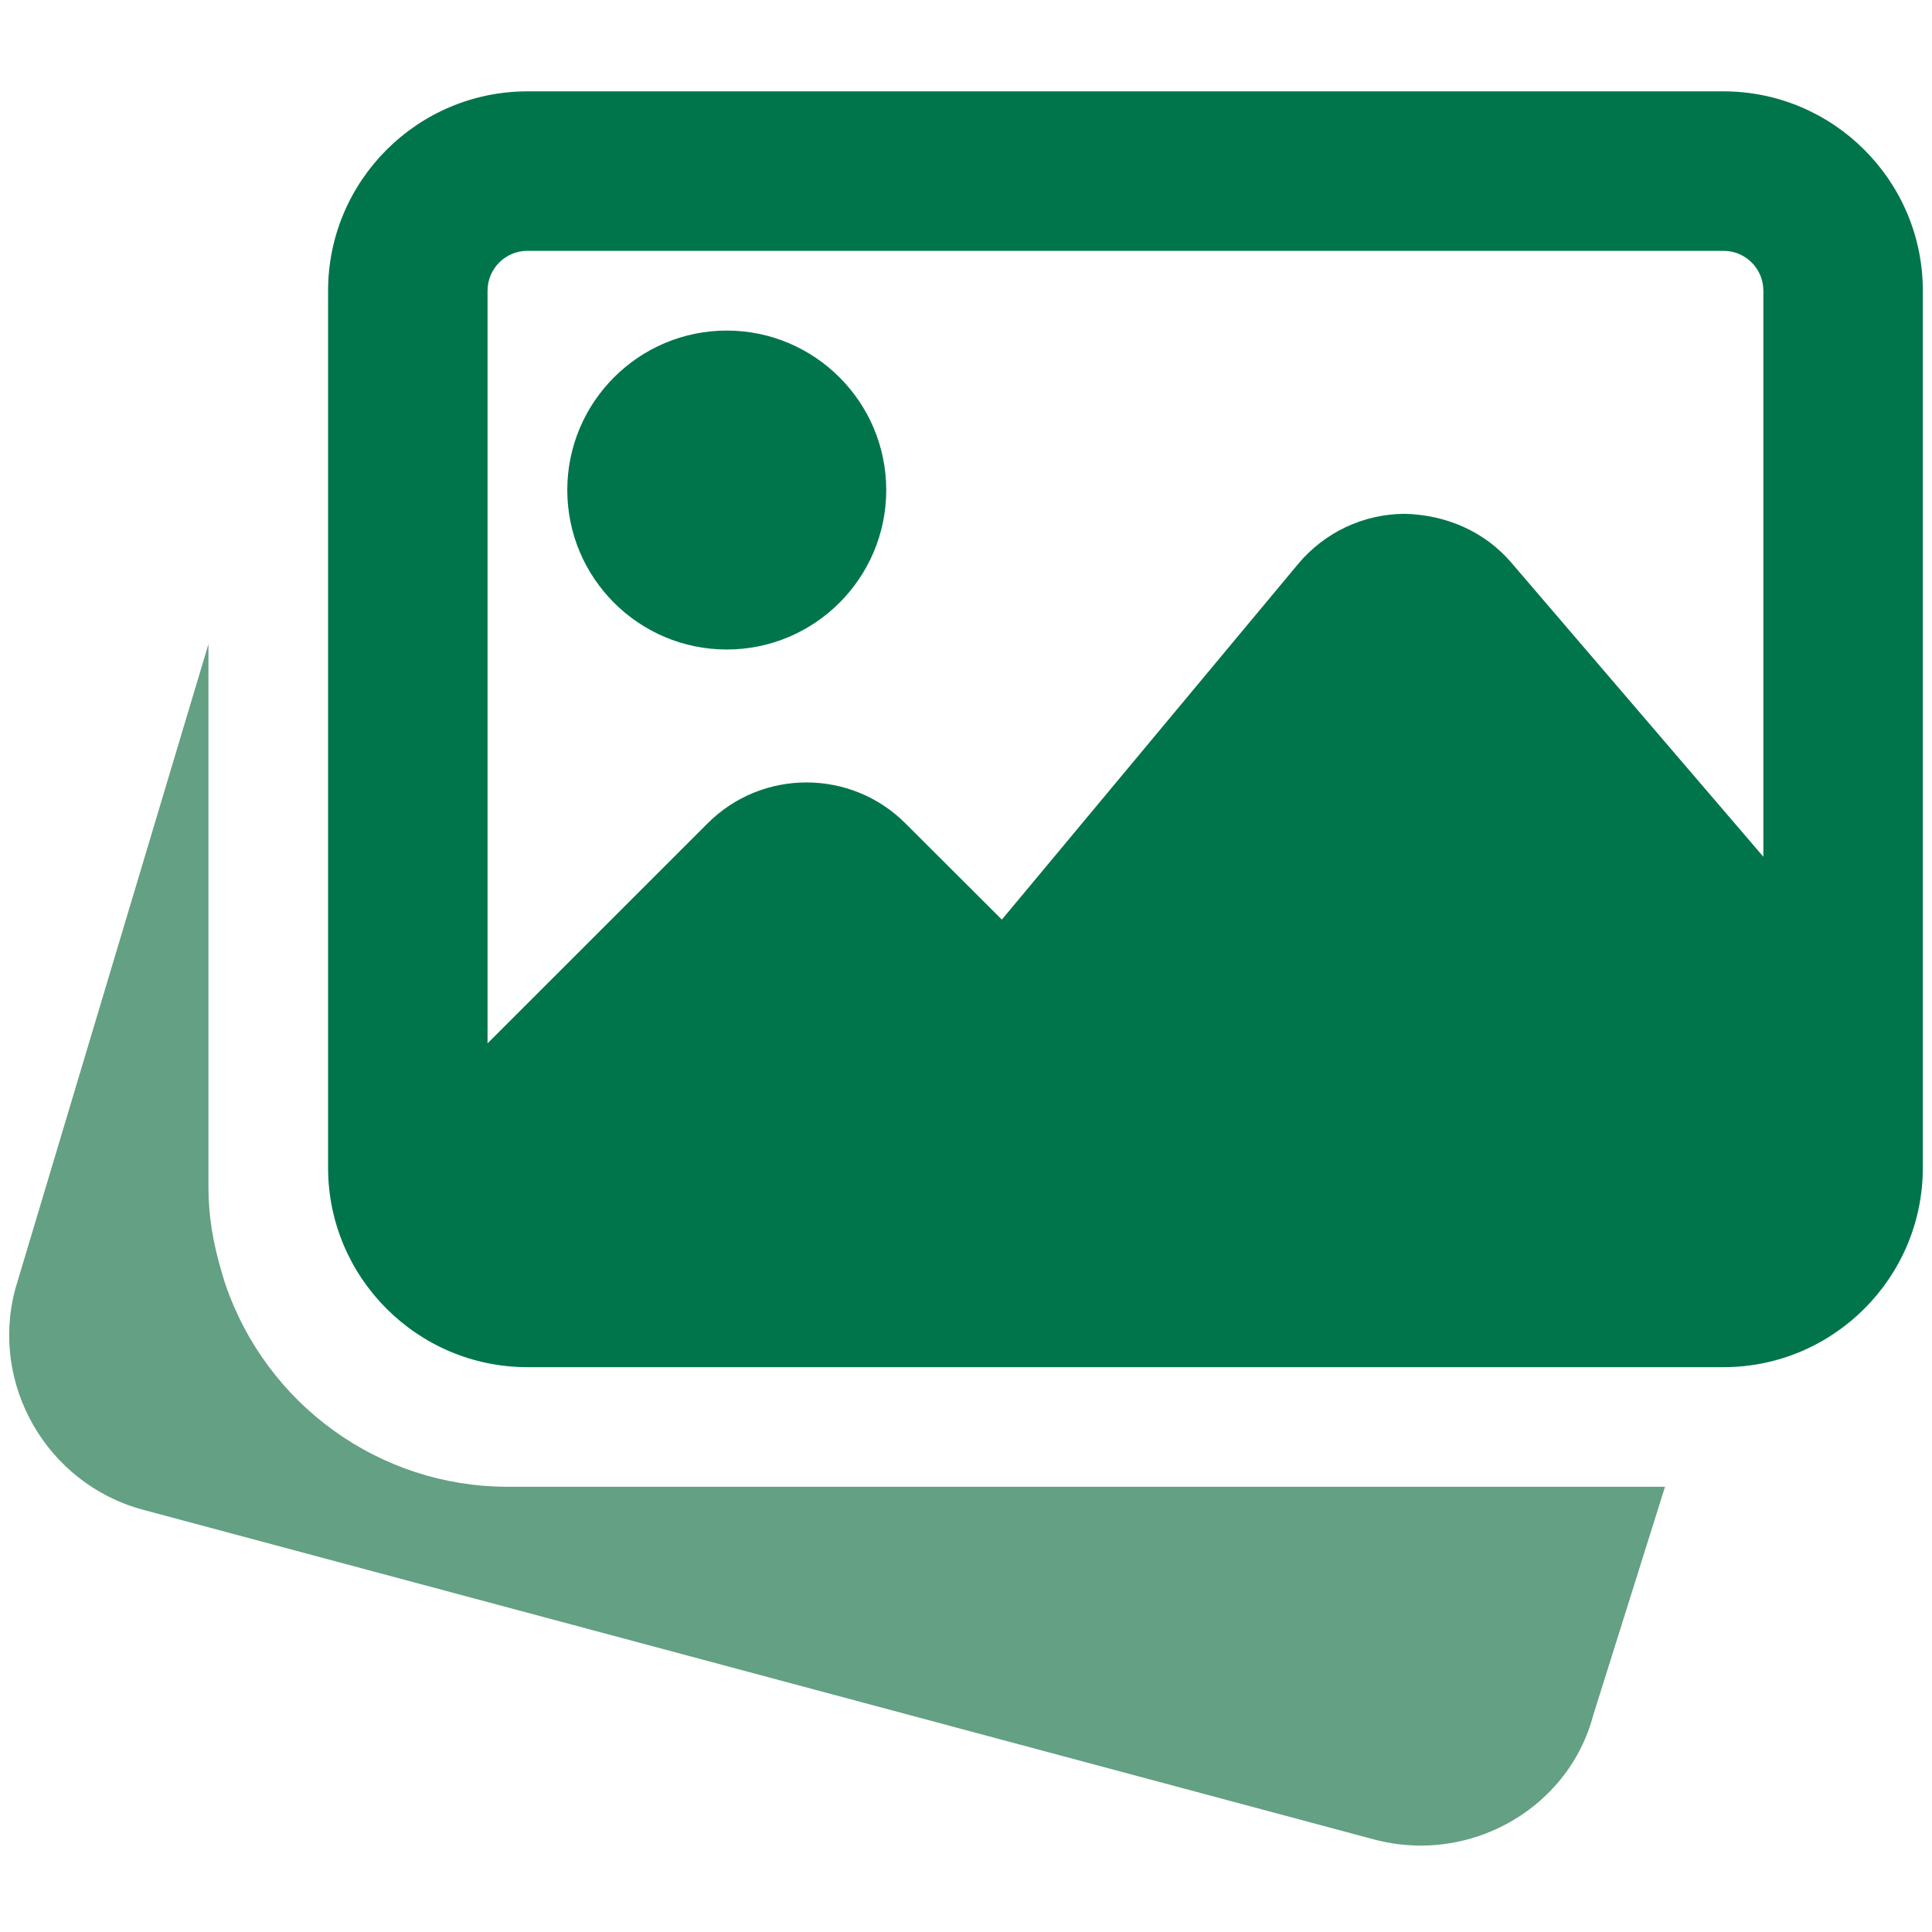 <?xml version="1.0" encoding="UTF-8"?>
<svg xmlns="http://www.w3.org/2000/svg" width="59" height="59" viewBox="0 0 59 59" fill="none">
  <g clip-path="url(#clip0_5079_12721)">
    <path d="M15.498 45.403C11.599 45.403 8.132 42.907 6.873 39.191L6.788 38.911C6.491 37.928 6.366 37.1 6.366 36.272V19.669L0.459 39.389C-0.301 42.289 1.43 45.296 4.335 46.097L41.989 56.181C42.459 56.303 42.929 56.361 43.391 56.361C45.816 56.361 48.032 54.752 48.654 52.38L50.847 45.403H15.498Z" fill="#64A083"></path>
    <path d="M22.194 19.835C24.88 19.835 27.064 17.651 27.064 14.965C27.064 12.279 24.88 10.095 22.194 10.095C19.508 10.095 17.324 12.279 17.324 14.965C17.324 17.651 19.508 19.835 22.194 19.835Z" fill="#00754C"></path>
    <path d="M52.632 2.79H16.106C12.751 2.79 10.019 5.522 10.019 8.877V35.663C10.019 39.019 12.751 41.751 16.106 41.751H52.632C55.988 41.751 58.72 39.019 58.72 35.663V8.877C58.72 5.522 55.988 2.79 52.632 2.79ZM16.106 7.66H52.632C53.305 7.66 53.85 8.205 53.85 8.877V26.164L46.158 17.188C45.342 16.231 44.161 15.72 42.892 15.691C41.631 15.698 40.447 16.258 39.639 17.227L30.595 28.083L27.649 25.143C25.983 23.478 23.273 23.478 21.61 25.143L14.889 31.862V8.877C14.889 8.205 15.434 7.66 16.106 7.66Z" fill="#00754C"></path>
  </g>
  <defs>
    <clipPath id="clip0_5079_12721">
      <rect width="58.44" height="58.44" fill="white" transform="translate(0.28 0.28)"></rect>
    </clipPath>
  </defs>
</svg>
